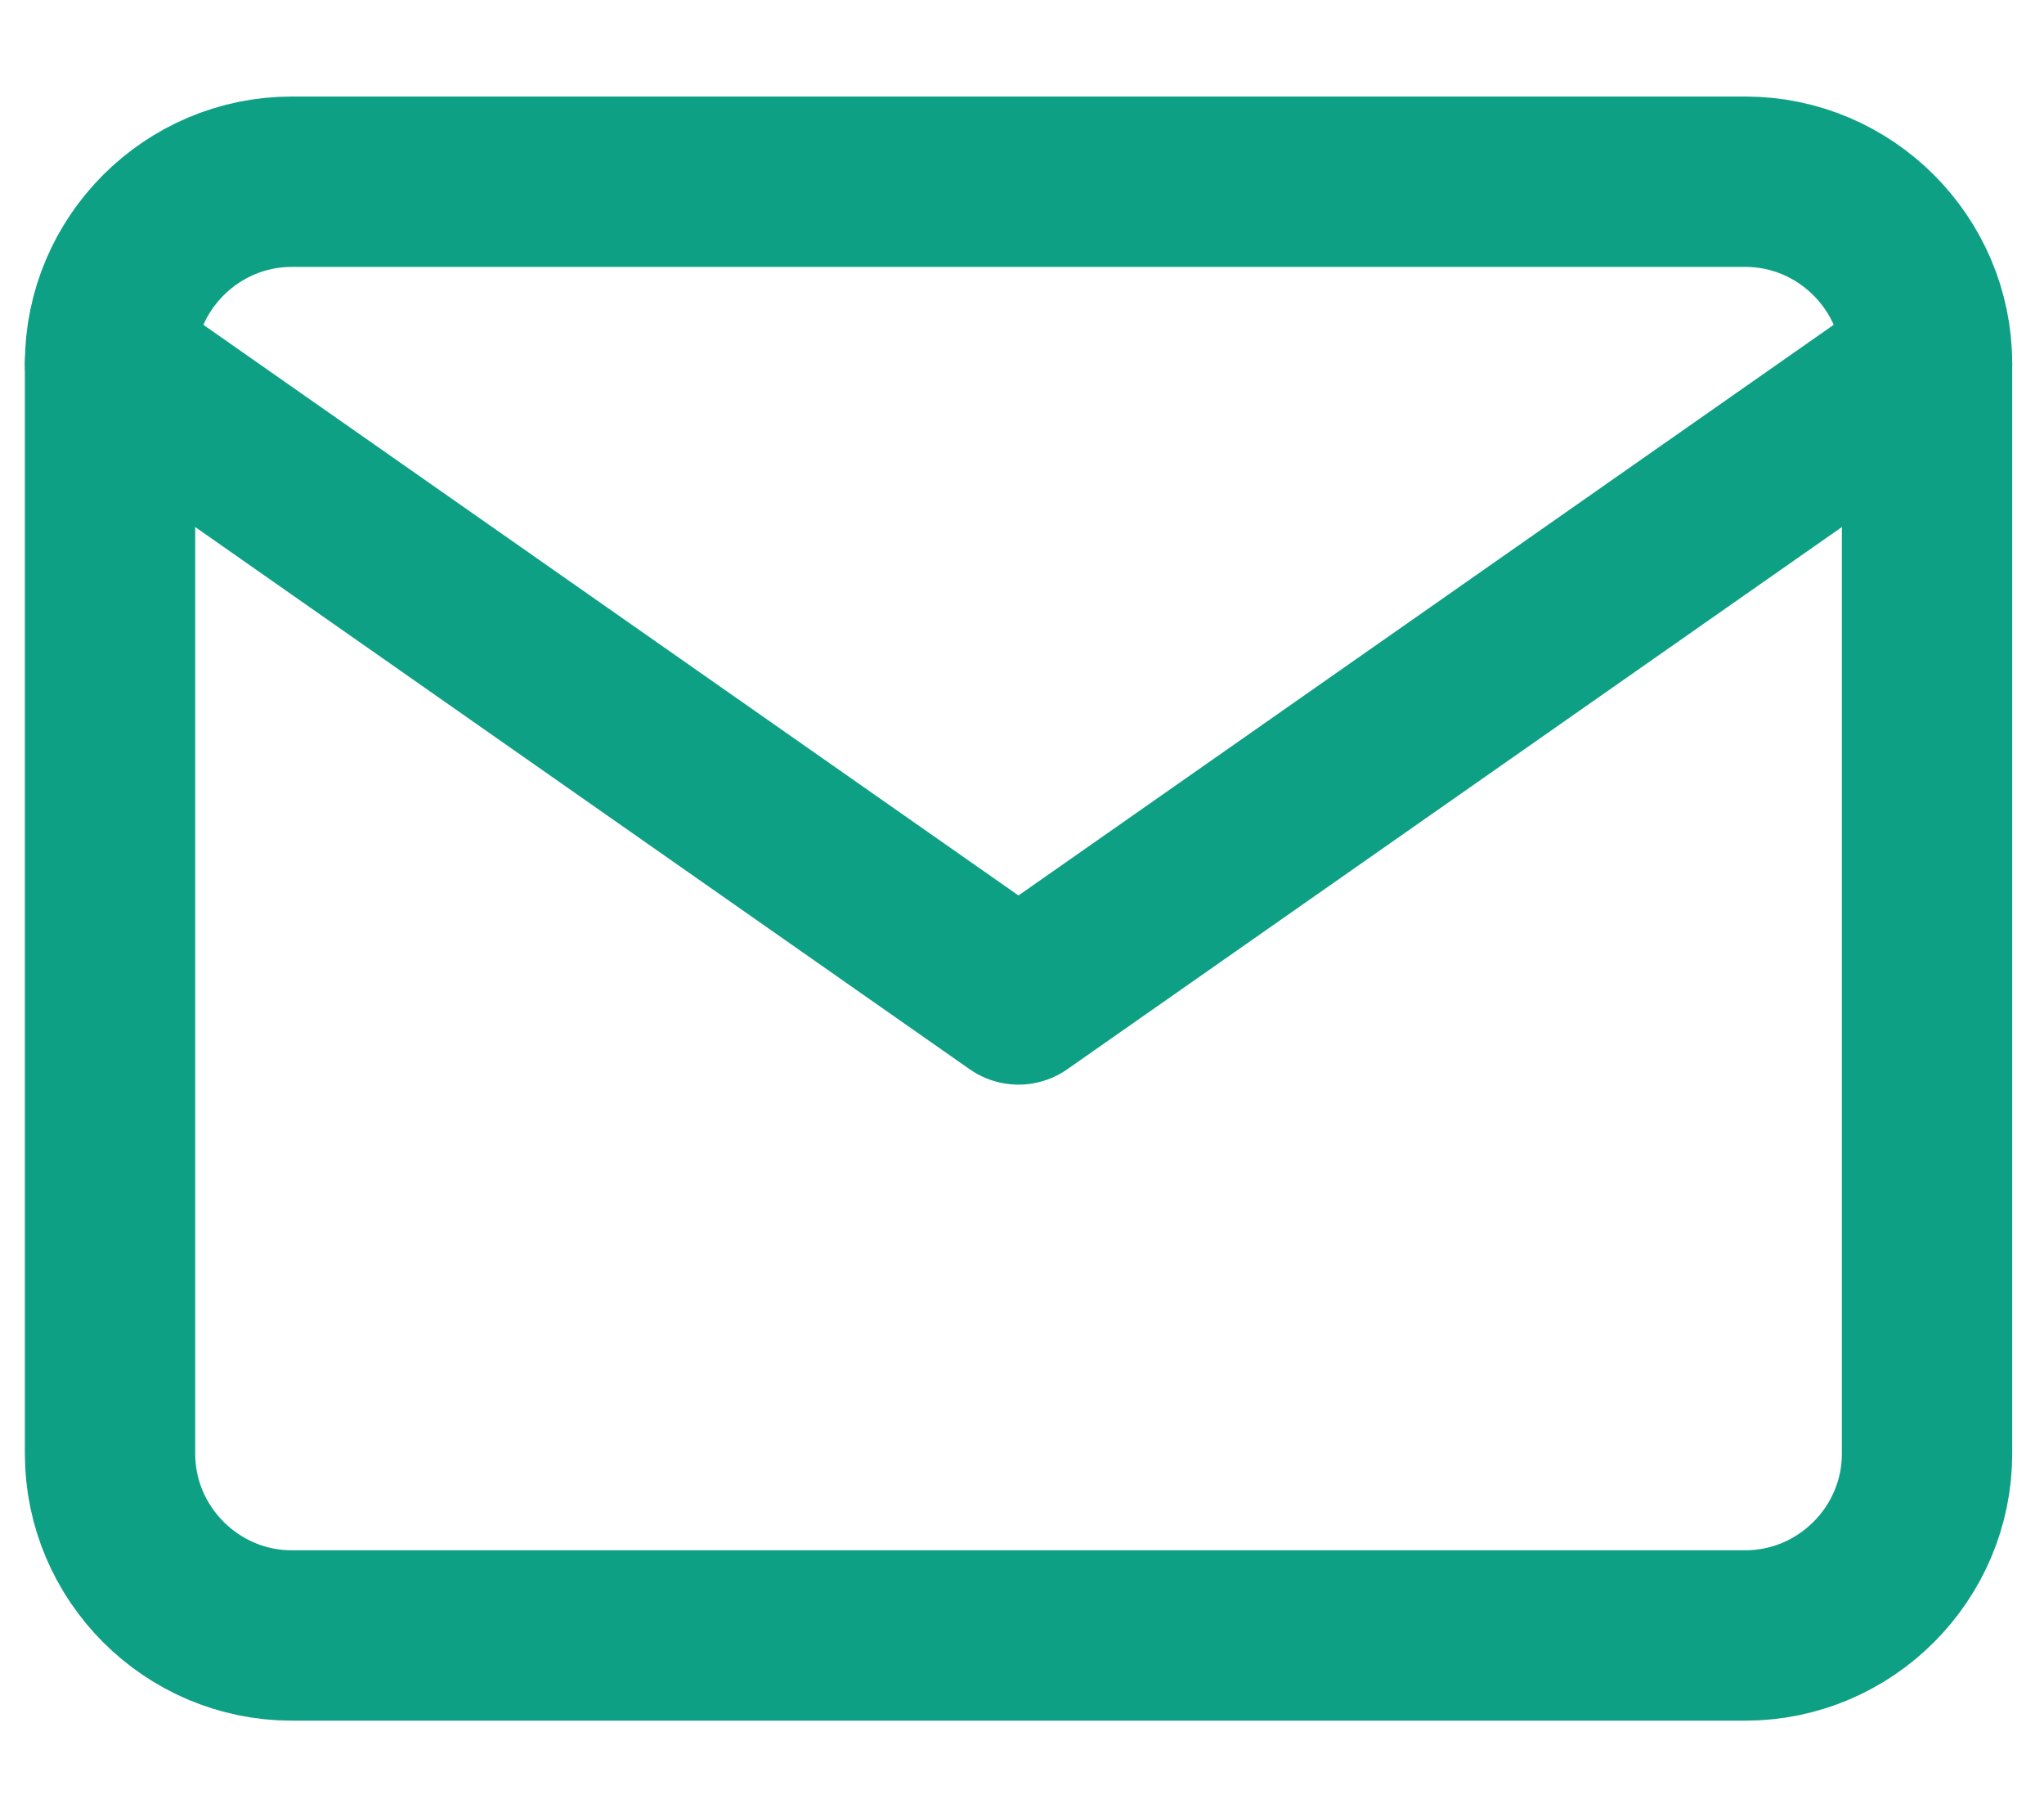 <svg width="18" height="16" viewBox="0 0 18 16" fill="none" xmlns="http://www.w3.org/2000/svg">
<path d="M2.569 1.6H15.37C16.25 1.6 16.97 2.32 16.97 3.2V12.8C16.97 13.68 16.25 14.4 15.37 14.4H2.569C1.689 14.4 0.969 13.68 0.969 12.8V3.2C0.969 2.32 1.689 1.6 2.569 1.6Z" stroke="#0EA084" stroke-width="1.5" stroke-linecap="round" stroke-linejoin="round"/>
<path d="M16.97 3.2L8.969 8.8L0.969 3.2" stroke="#0EA084" stroke-width="1.5" stroke-linecap="round" stroke-linejoin="round"/>
</svg>
